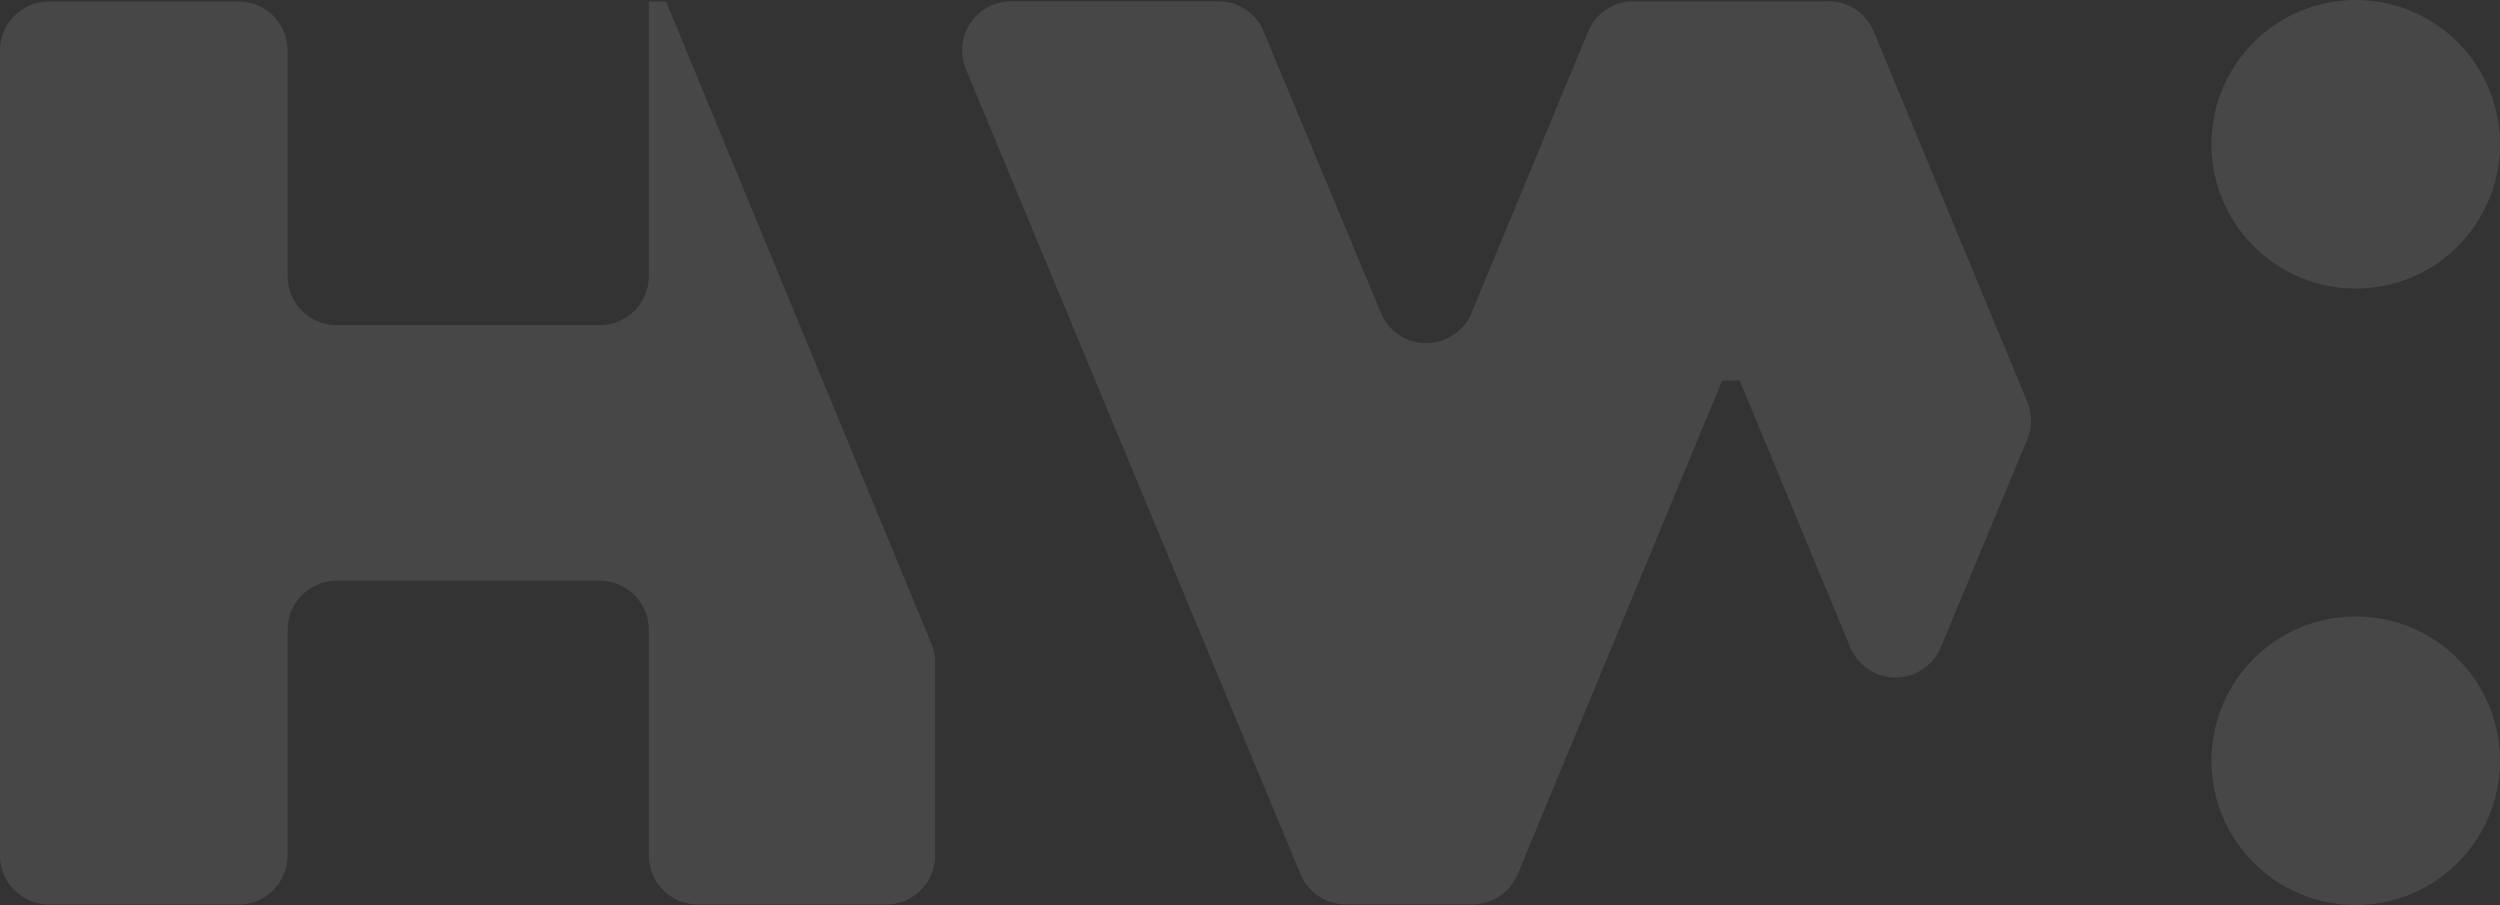 <svg height="233.273" viewBox="0 0 644.382 233.273" width="644.382" xmlns="http://www.w3.org/2000/svg"><rect x="0" y="0" width="644.382" height="233.273" fill="#333333" stroke="none"/><g fill="rgba(255,255,255,.1)"><circle cx="607.194" cy="196.086" r="37.187"/><circle cx="607.194" cy="37.187" r="37.187"/><path d="m391.854 63.247h-50.254a12.644 12.644 0 0 0 -11.681 7.819l-30.028 72.467a12.643 12.643 0 0 1 -23.363 0l-30.22-72.514a12.658 12.658 0 0 0 -11.681-7.8h-53.39a12.663 12.663 0 0 0 -11.681 17.522l86.244 207.466a12.658 12.658 0 0 0 11.68 7.793h32.642a12.644 12.644 0 0 0 11.682-7.819l52.684-127.2h4.522l28.473 68.722a12.66 12.66 0 0 0 23.386 0l22.256-53.555a12.6 12.6 0 0 0 0-9.7l-39.567-95.429a12.643 12.643 0 0 0 -11.681-7.819z" transform="translate(79.404 -62.894)"/><path d="m230.516 63.22v70.818a12.649 12.649 0 0 1 -12.647 12.647h-67.8a12.649 12.649 0 0 1 -12.647-12.647v-58.148a12.649 12.649 0 0 0 -12.647-12.647h-48.848a12.649 12.649 0 0 0 -12.647 12.647v207.462a12.649 12.649 0 0 0 12.647 12.648h48.845a12.649 12.649 0 0 0 12.647-12.647v-58.153a12.649 12.649 0 0 1 12.647-12.647h67.8a12.649 12.649 0 0 1 12.65 12.647v58.148a12.649 12.649 0 0 0 12.647 12.652h48.515a12.649 12.649 0 0 0 12.647-12.647v-49.717a12.616 12.616 0 0 0 -.966-4.828l-68.415-165.564h-4.428z" transform="translate(-63.28 -62.867)"/></g></svg>